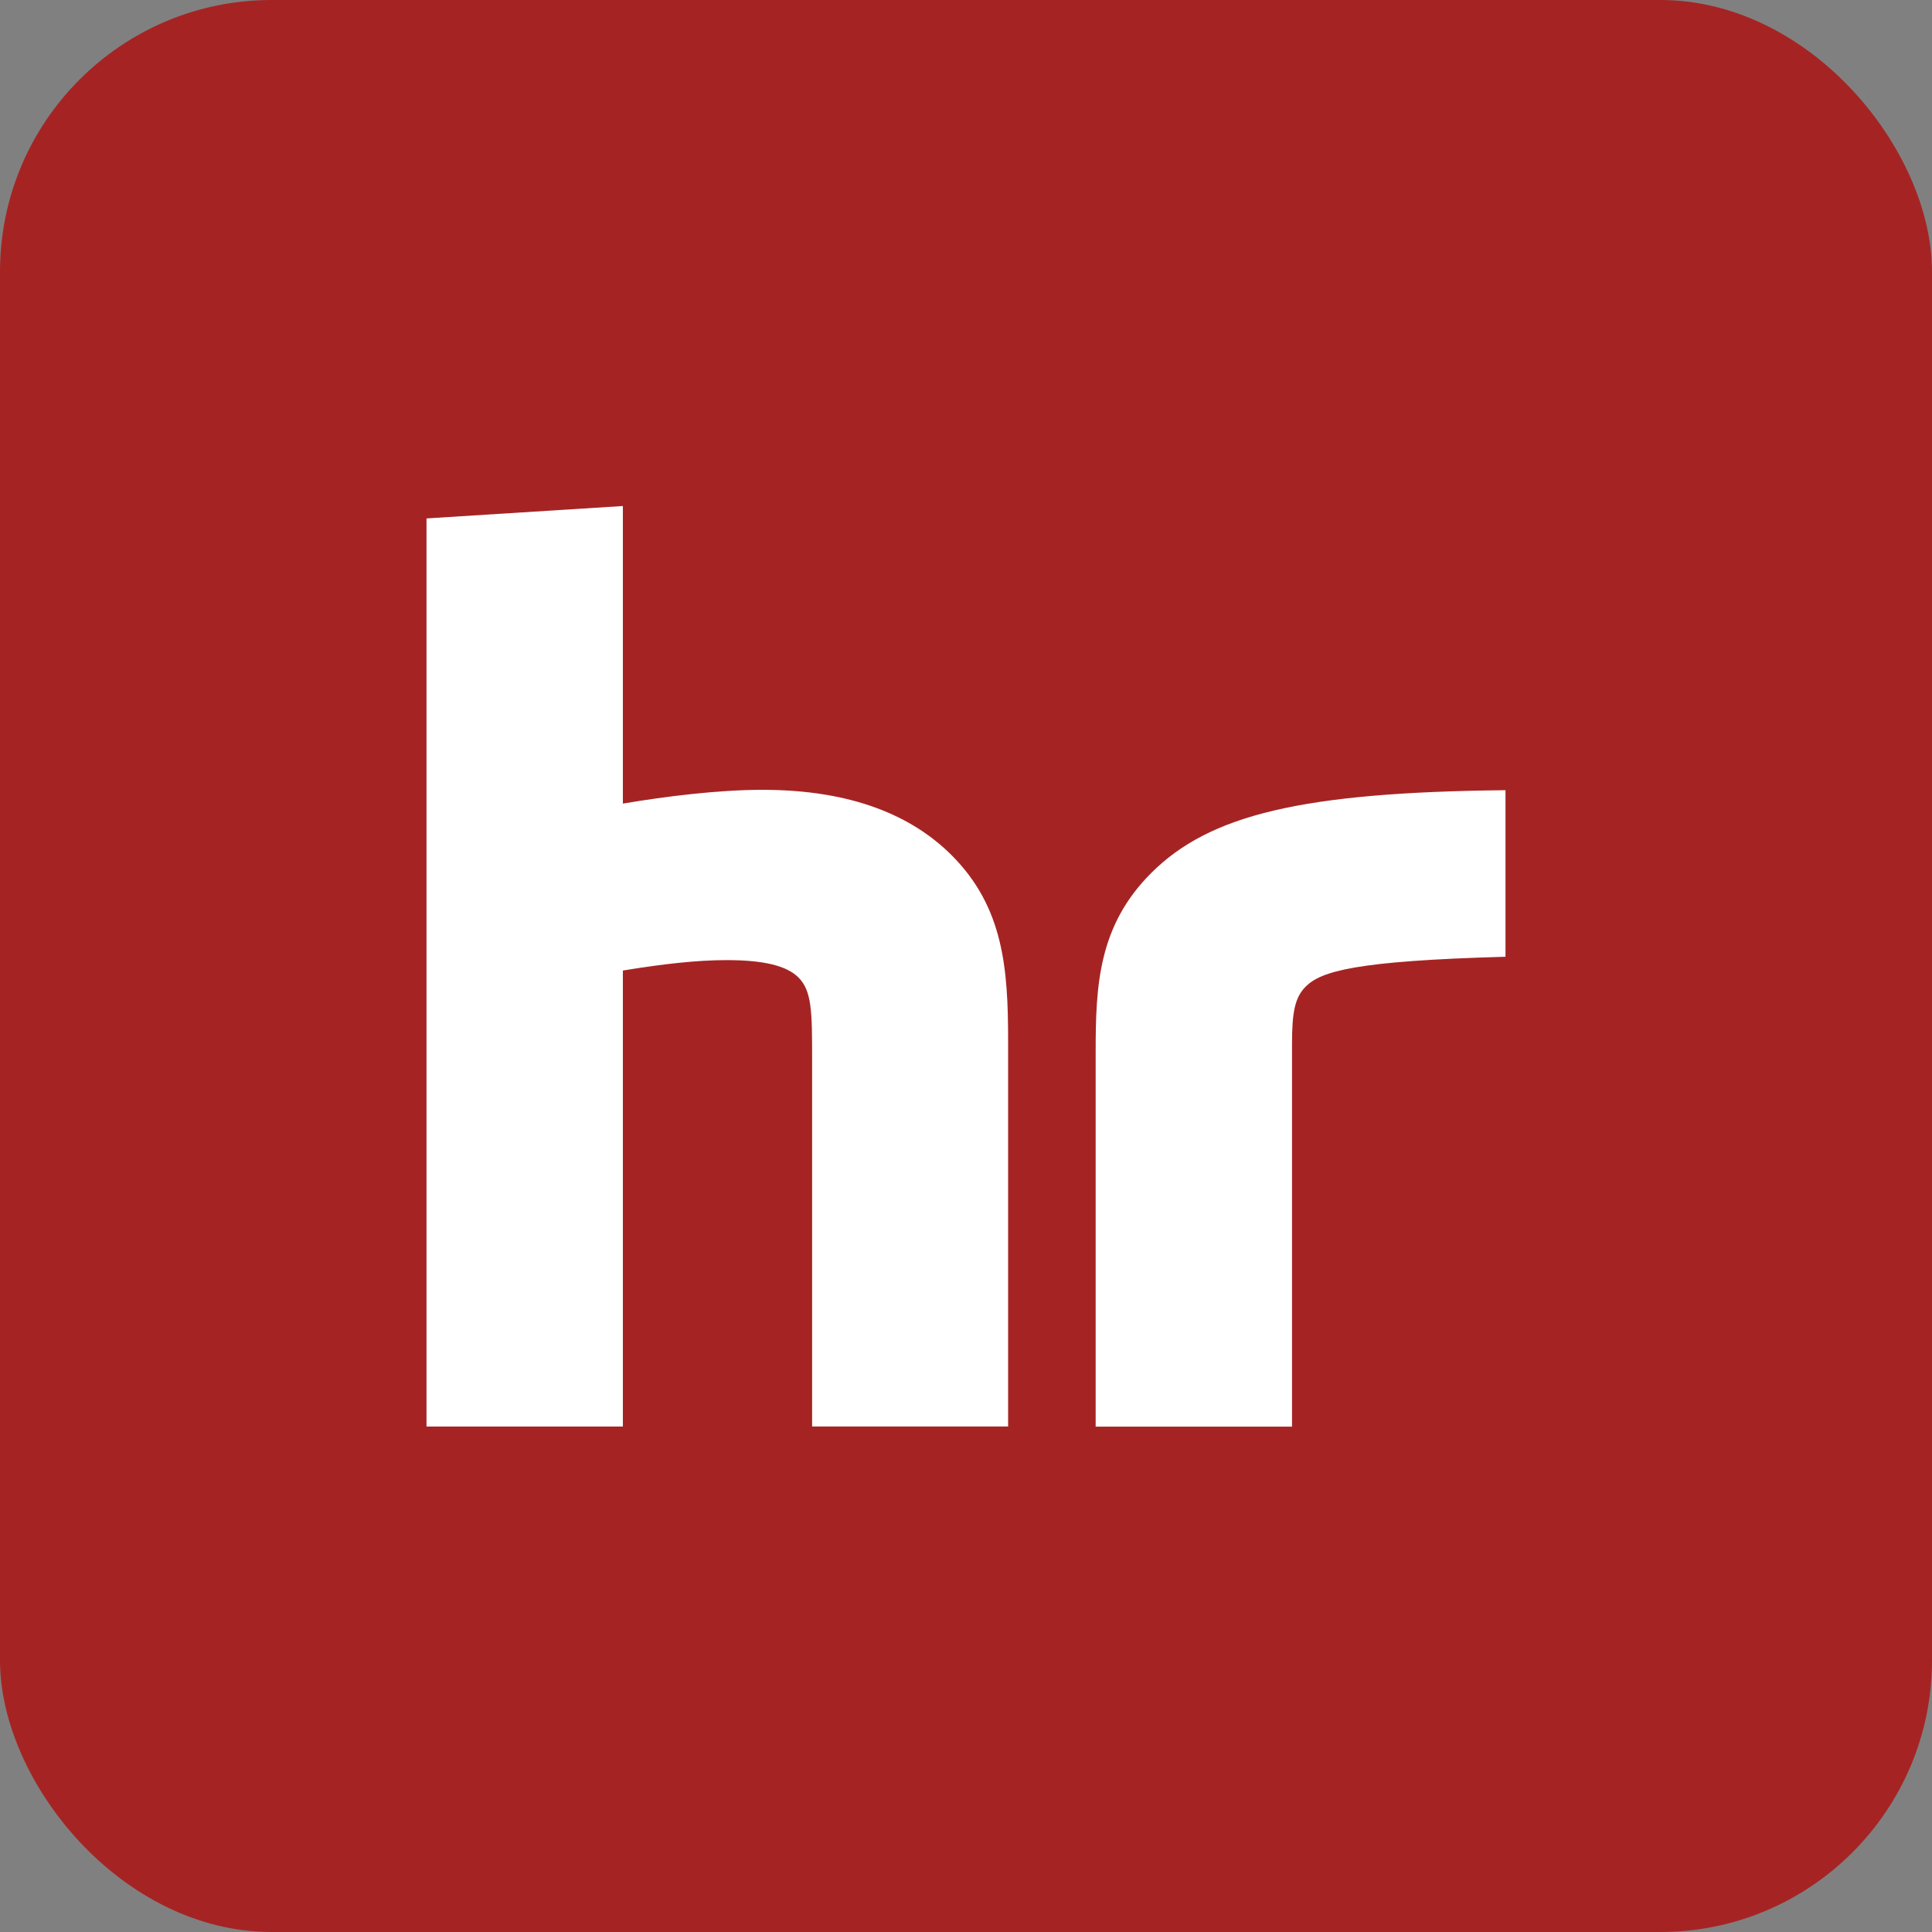 <svg data-name="sinfonieorchester" xmlns="http://www.w3.org/2000/svg" viewBox="0 0 512 512"><rect x="0" y="0" width="512" height="512" fill="#808080" stroke="none"/><rect width="512" height="512" rx="72" ry="72" fill="#a52423" stroke-width="0" data-name="hintergrund"/><path d="M267.15 378.04h-51.93V280.6c0-12.41-.06-18.01-3.62-21.56-3.06-3.05-8.97-4.6-19.05-4.6-7.59 0-16.45.95-27.48 2.76v120.85h-52.04V137.39l52.04-3.29v78.86c11.28-1.9 25.19-3.65 36.99-3.65 23.92 0 39.77 6.99 50.12 17.32 13.8 13.8 14.98 30.1 14.98 49.23v102.18h-.01zm75.25.04h-52.04v-99.24c0-17.63.69-33.45 14.7-47.46 15.46-15.46 39.98-21.42 93.91-21.97v44.14c-39.81 1.09-48.88 3.84-52.95 7.91-2.86 2.86-3.62 6.79-3.62 15.05v101.57z" stroke-width="0" fill="#fff"/></svg>